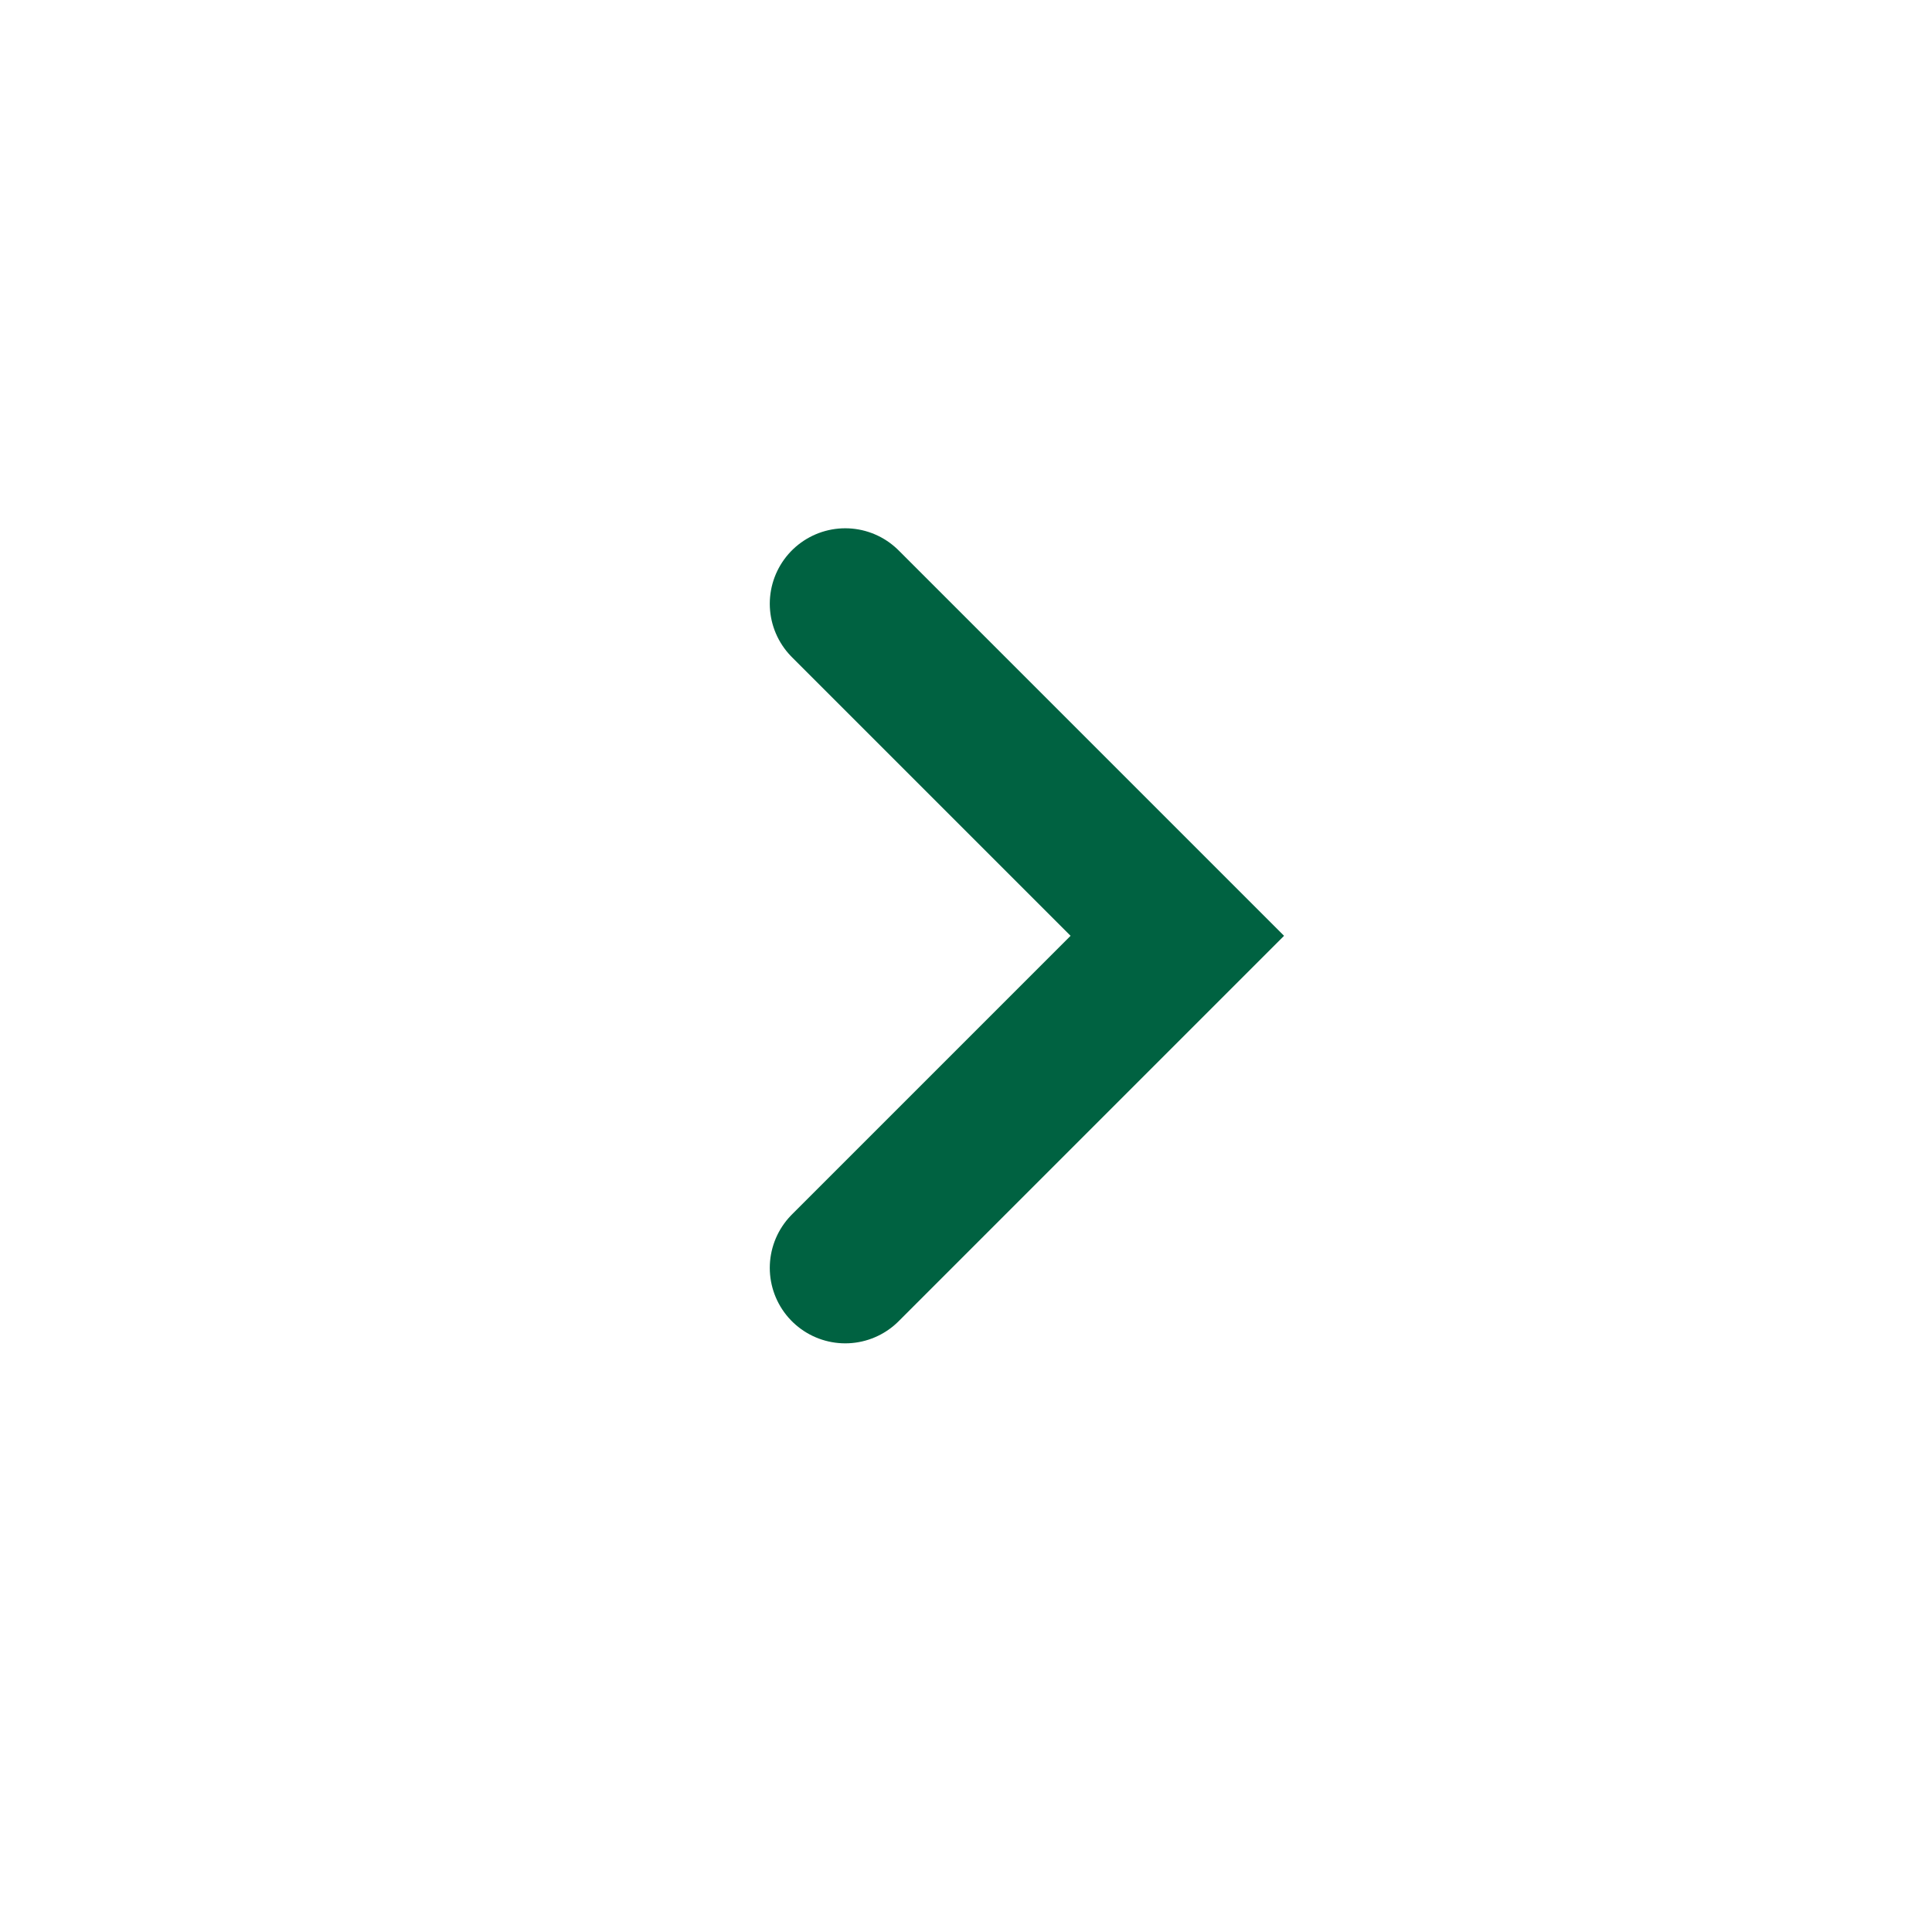 <svg fill="none" height="64" viewBox="0 0 64 64" width="64" xmlns="http://www.w3.org/2000/svg" xmlns:xlink="http://www.w3.org/1999/xlink"><filter id="a" color-interpolation-filters="sRGB" filterUnits="userSpaceOnUse" height="64" width="64" x="0" y="0"><feFlood flood-opacity="0" result="BackgroundImageFix"/><feColorMatrix in="SourceAlpha" result="hardAlpha" type="matrix" values="0 0 0 0 0 0 0 0 0 0 0 0 0 0 0 0 0 0 127 0"/><feOffset dy="1"/><feGaussianBlur stdDeviation="1"/><feColorMatrix type="matrix" values="0 0 0 0 0 0 0 0 0 0 0 0 0 0 0 0 0 0 0.25 0"/><feBlend in2="BackgroundImageFix" mode="normal" result="effect1_dropShadow_20249_11620"/><feBlend in="SourceGraphic" in2="effect1_dropShadow_20249_11620" mode="normal" result="shape"/></filter><g filter="url(#a)"><circle fill="#fff" r="30" transform="matrix(1 -0 -0 -1 32 31)"/></g><path d="m28 42 11-11-11-11" stroke="#006241" stroke-linecap="round" stroke-width="5"/></svg>